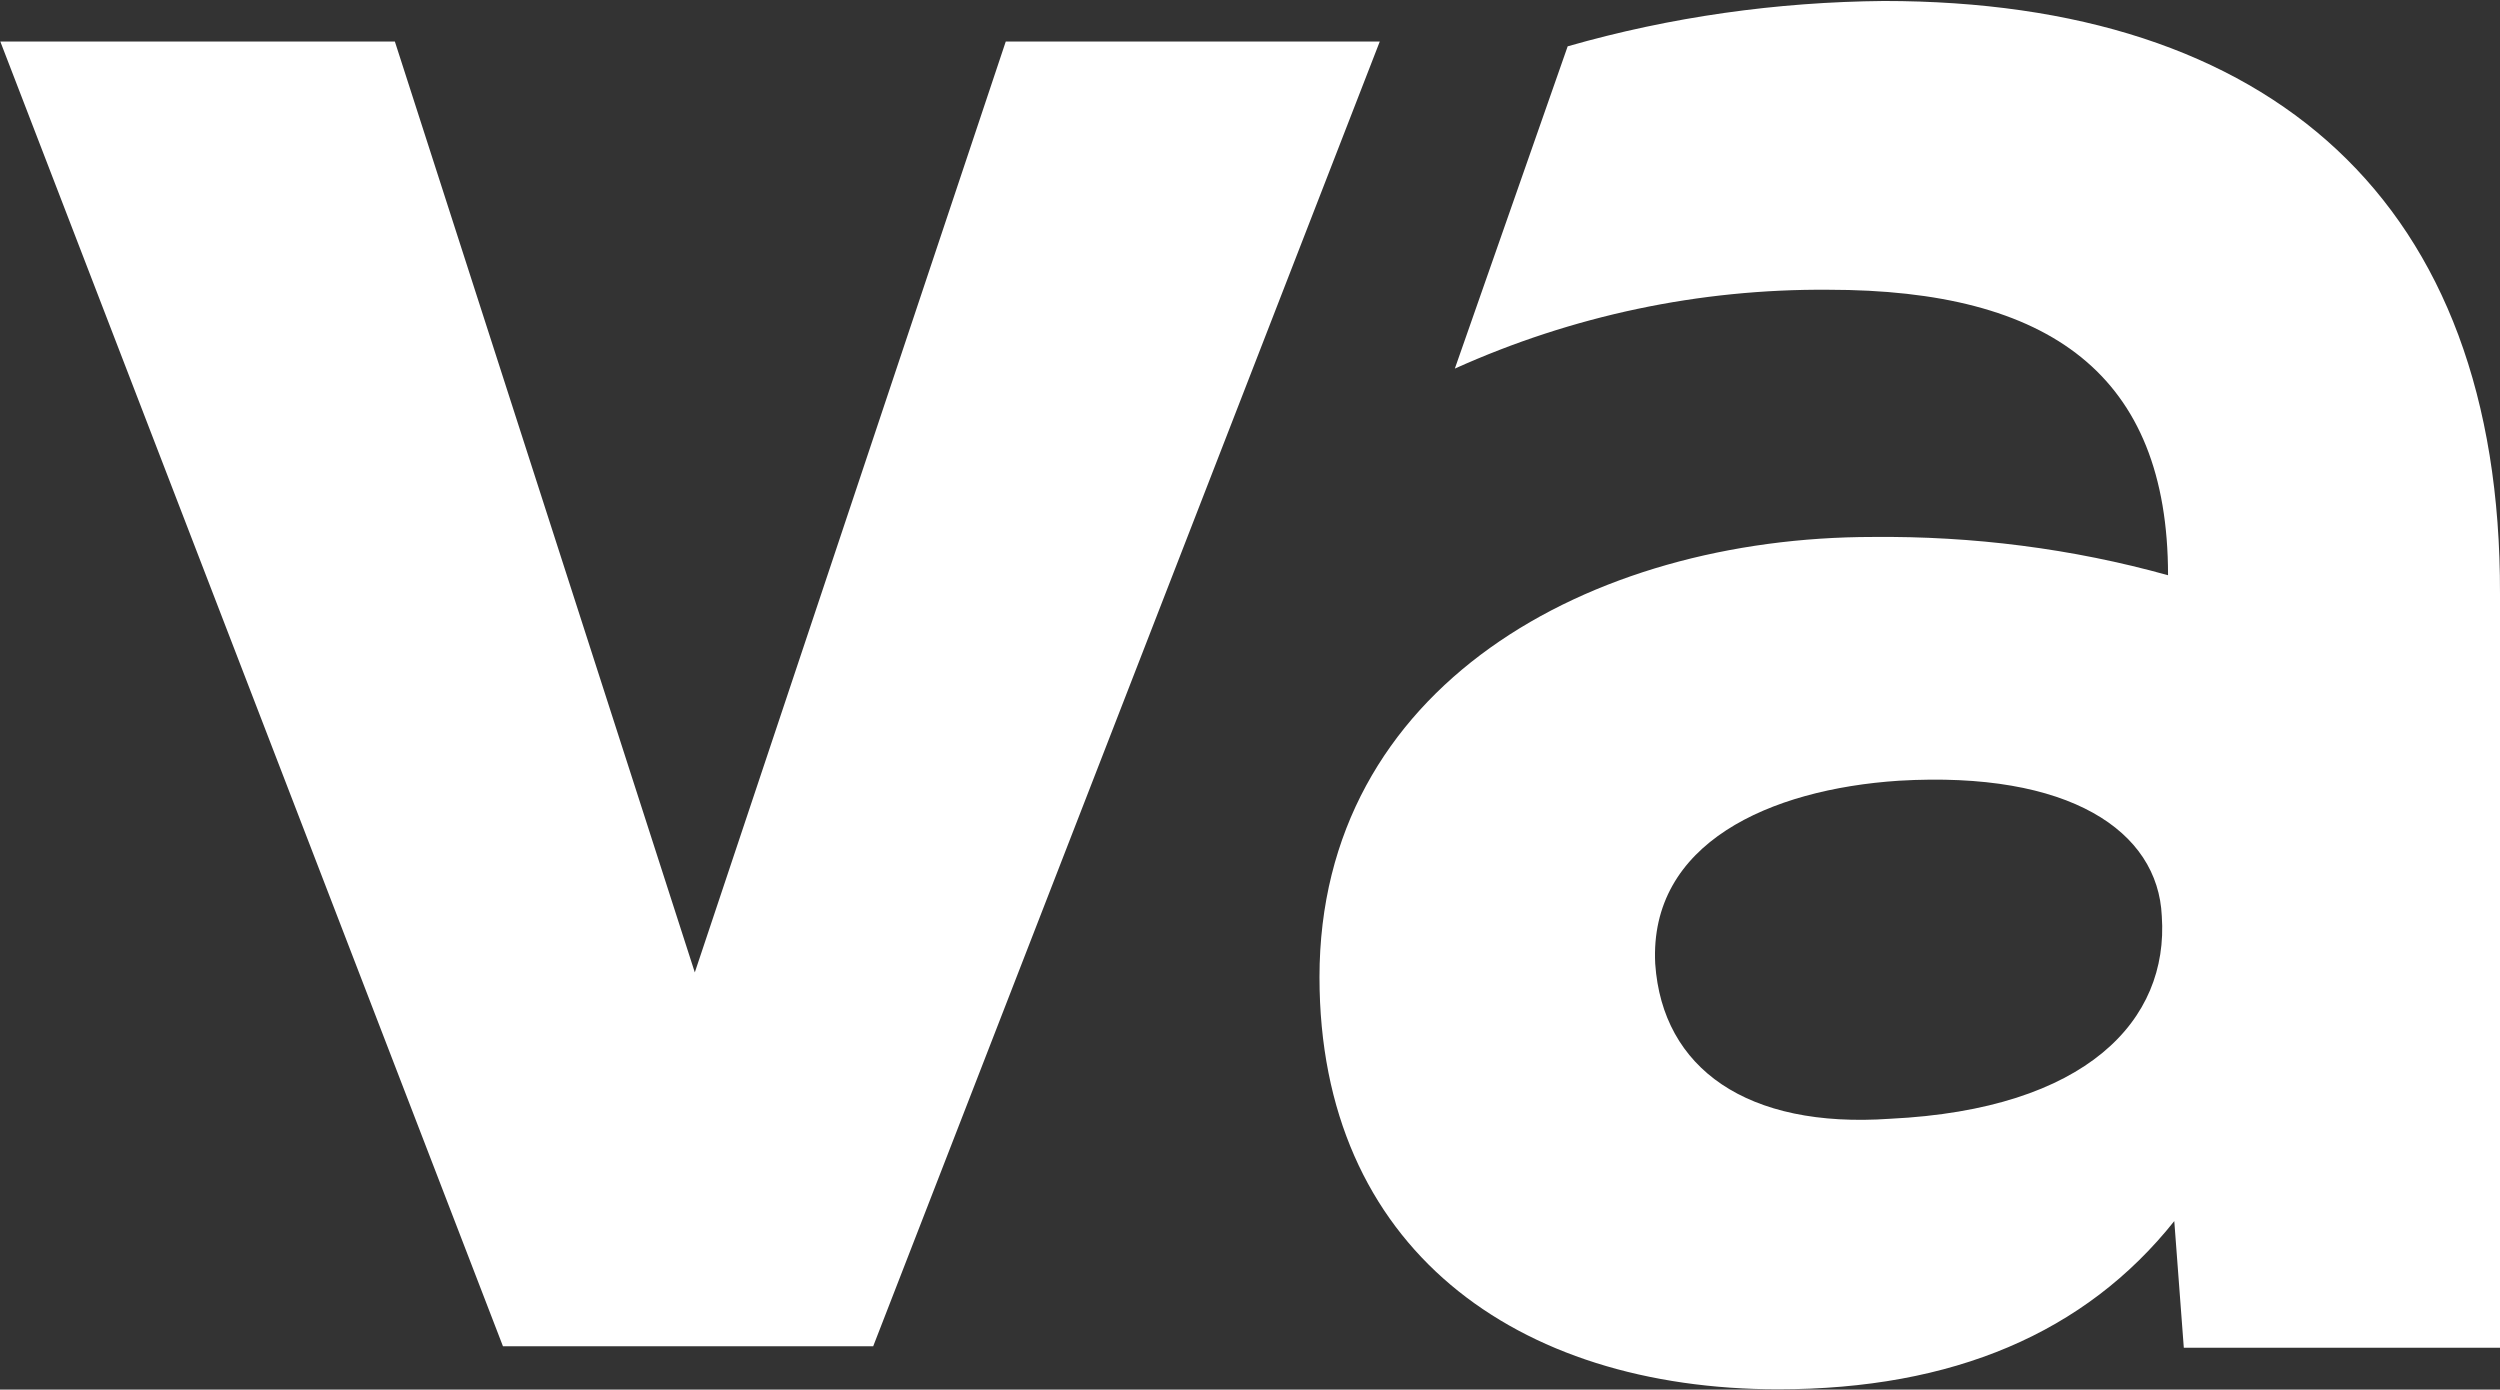 <svg version="1.2" xmlns="http://www.w3.org/2000/svg" viewBox="0 0 1522 846" width="1522" height="846">
	<rect x="0" y="0" width="1522" height="846" fill="#333333" stroke="none"/>
	<title>VATN</title>
	<style>
		.s0 { fill: #ffffff } 
	</style>
	<g id="Page-1">
		<g id="valiant">
			<path id="Shape" fill-rule="evenodd" class="s0" d="m1522 361.5v459h-192.5l-5.8-77.1c-54.2 68.1-134.8 102.4-241.1 102.4-159.6 0-279.3-86.1-279.3-250.9 0-177.2 164.5-268 336.9-268 60.6-0.6 121.2 7 179.7 23.3 0-122-71.9-173.8-206.8-173.8-78.6-0.6-155.7 15.7-227.4 48l68.7-196.2c62.9-18 127.3-27 192.5-27.6 235 0 375.7 121.4 375.1 360.9zm-205.9 196.2c-2.3-51.8-56.2-88.5-160.1-82.4-78.7 5.2-152.1 38.1-148.3 111.5 4.4 63.7 55.9 100.4 143 94.3 119.7-5.8 169.8-60 165.4-123.4zm-1315.9-532.4h240.2l182.6 566.7 189.3-566.7h227.7l-308.4 794.3h-225.4z"/>
		</g>
	</g>
</svg>